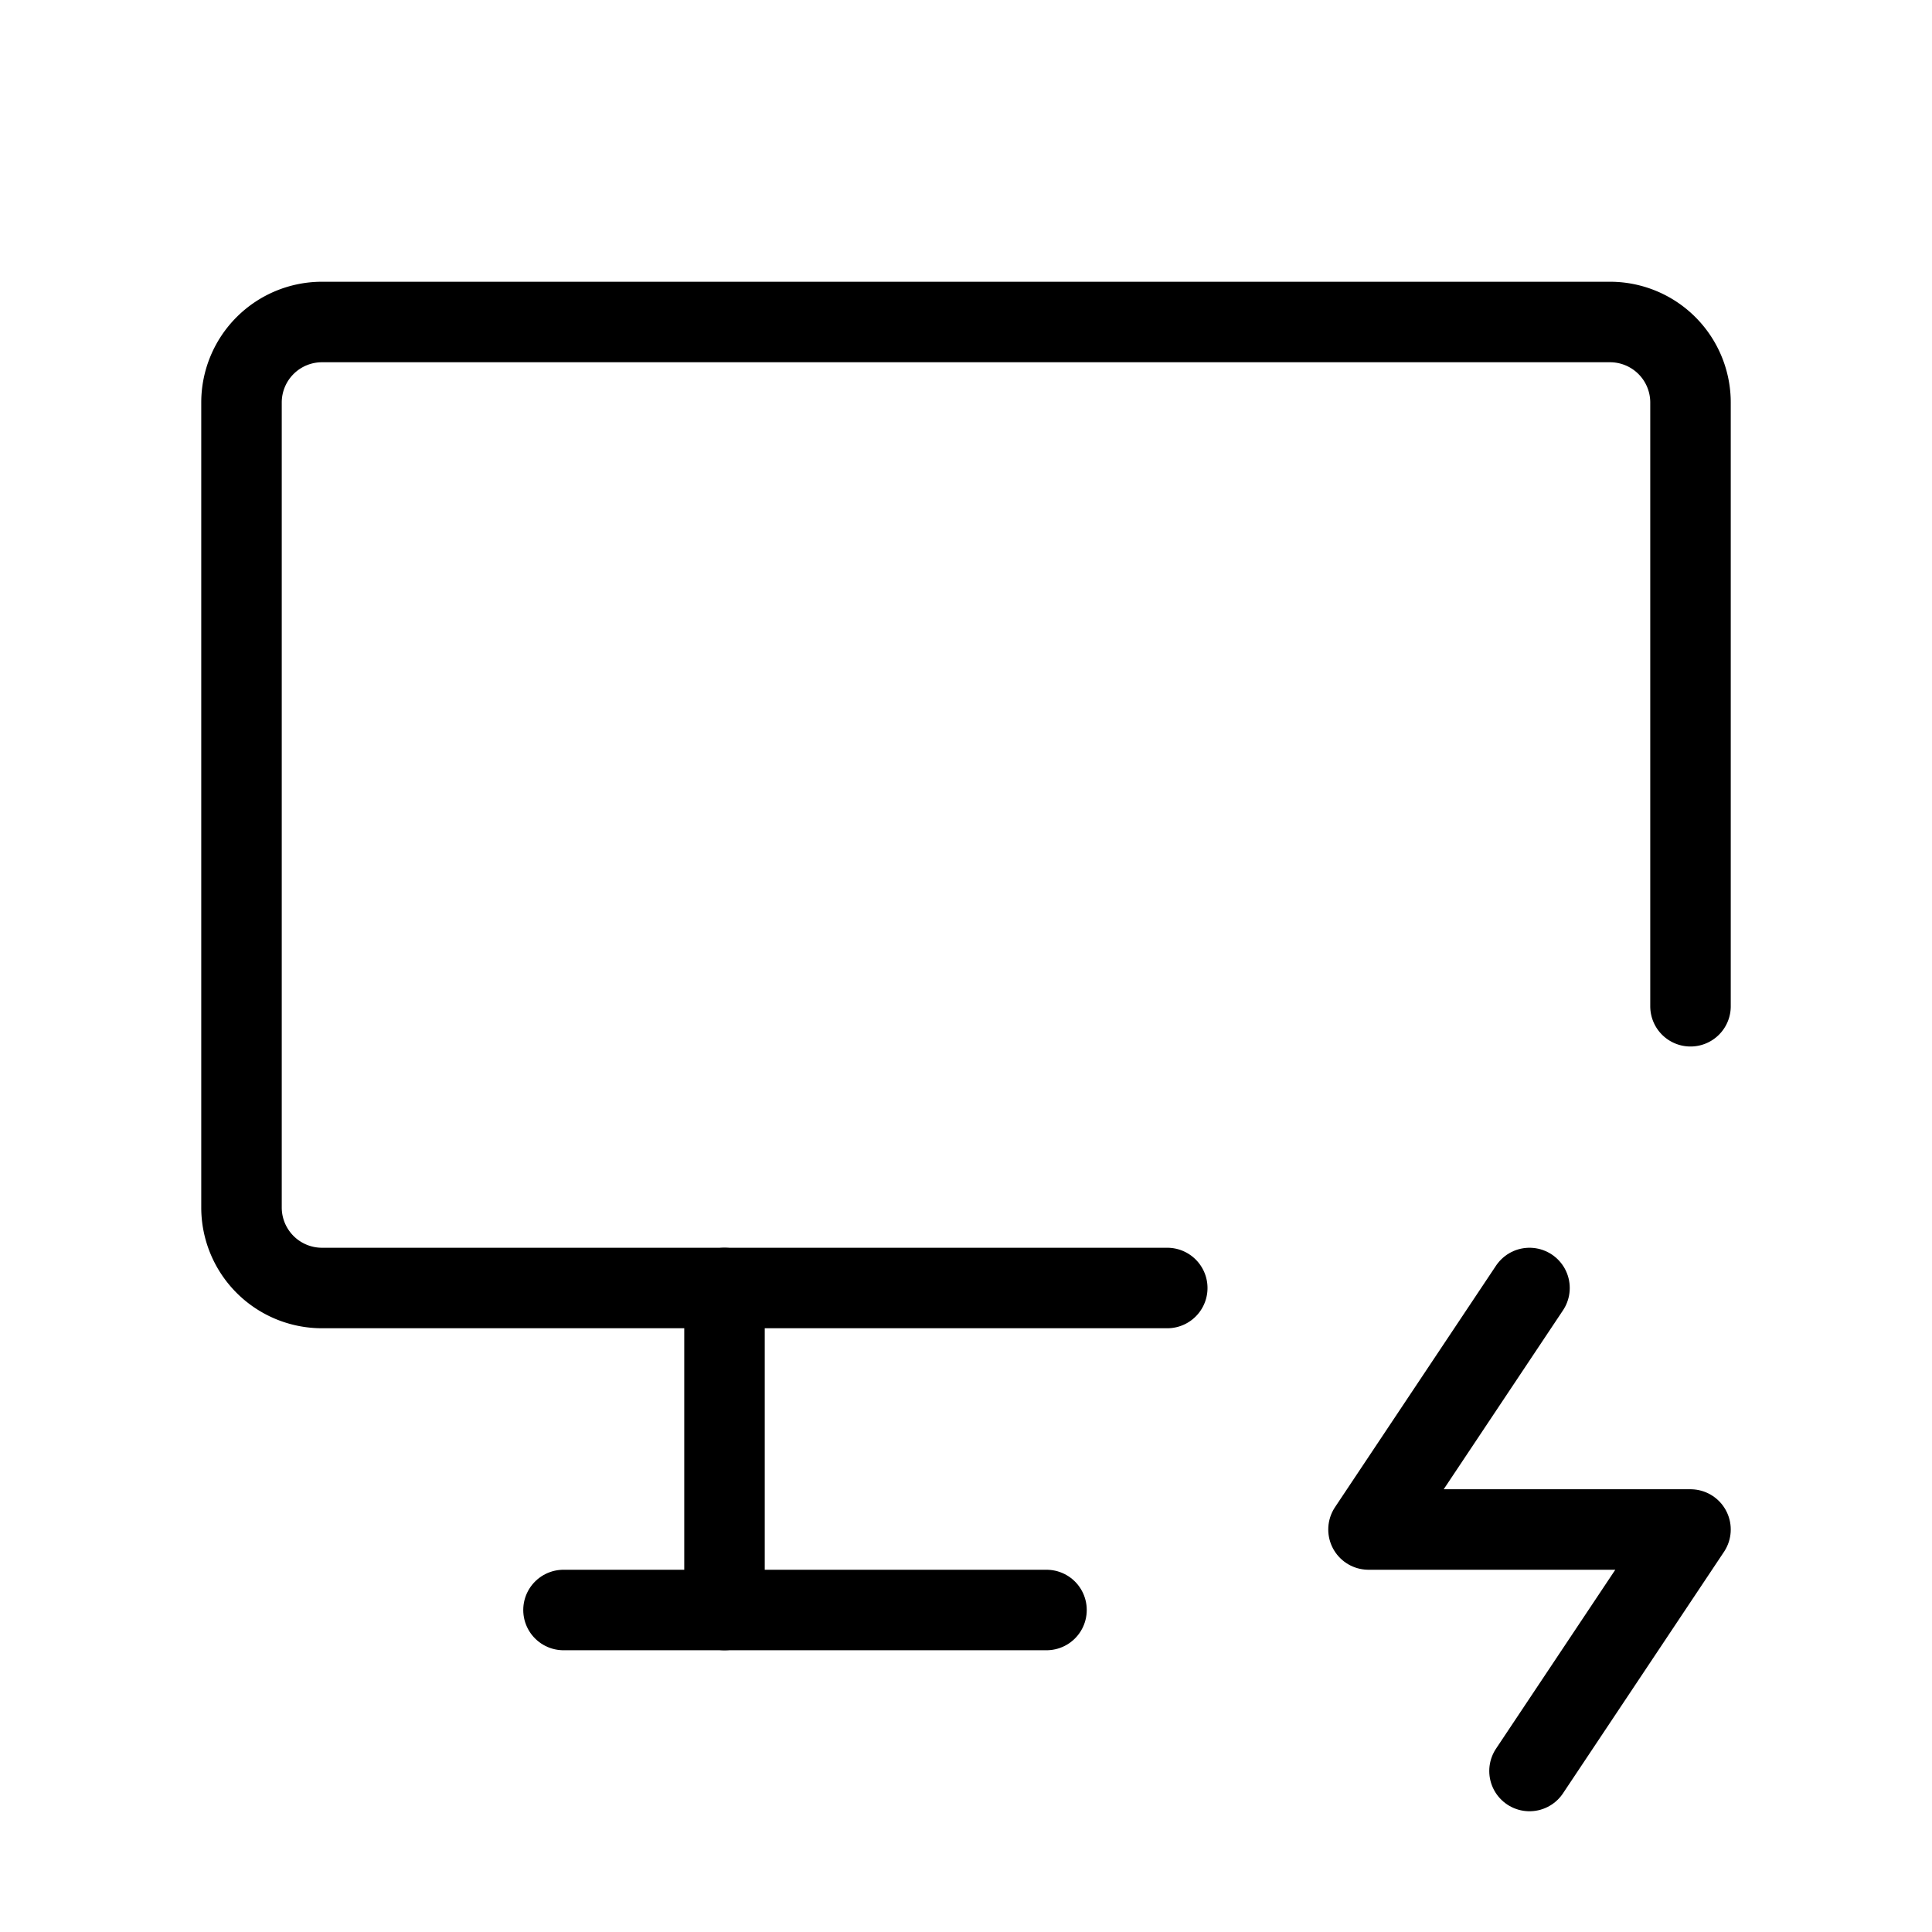 <svg xmlns="http://www.w3.org/2000/svg" width="24" height="24" viewBox="0 0 24 24" fill="none" stroke="currentColor" stroke-width="1" stroke-linecap="round" stroke-linejoin="round" class="icon icon-tabler icons-tabler-outline icon-tabler-device-desktop-bolt"><path stroke="none" d="M0 0h24v24H0z" fill="none"></path><path d="M14.5 16h-10.5a1 1 0 0 1 -1 -1v-10a1 1 0 0 1 1 -1h16a1 1 0 0 1 1 1v7.5"></path><path d="M7 20h6"></path><path d="M9 16v4"></path><path d="M19 16l-2 3h4l-2 3"></path></svg>
